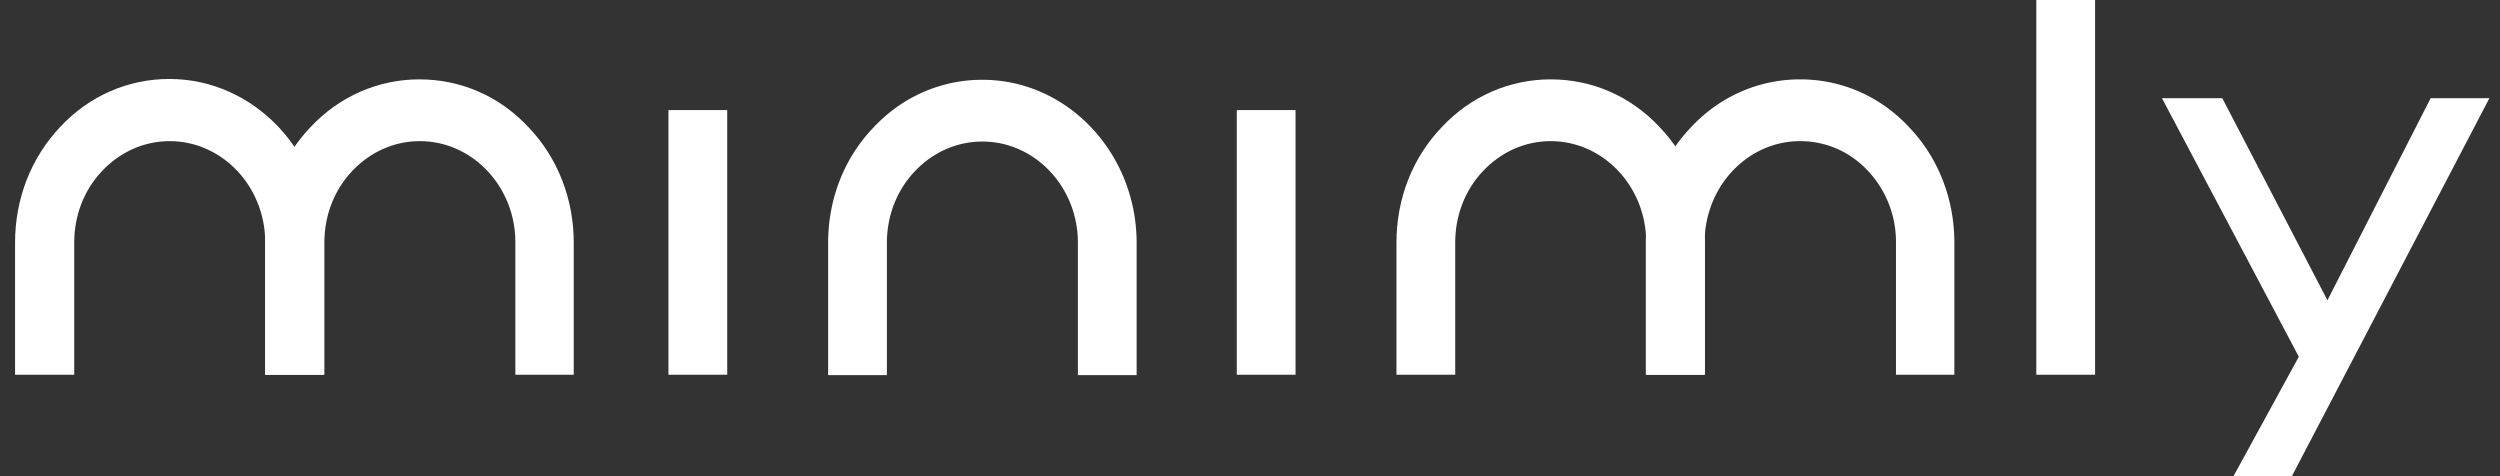 <svg width="147" height="28" fill="none" xmlns="http://www.w3.org/2000/svg"><rect width="100%" height="100%" fill="#333333" stroke="none"/><g clip-path="url(#a)" fill="#fff"><path d="M19.05 22.034h-3.456v-7.793c0-3.272-2.523-5.942-5.615-5.942-1.5 0-2.91.625-3.978 1.756-1.069 1.13-1.637 2.622-1.637 4.21v7.77H.886v-7.77c0-2.574.932-4.98 2.66-6.808 1.705-1.828 4-2.814 6.41-2.814 5.002 0 9.071 4.305 9.071 9.598v7.793h.023Z"/><path d="M33.758 22.034h-3.455v-7.793c0-3.272-2.524-5.942-5.615-5.942-1.5 0-2.91.625-3.979 1.756-1.068 1.13-1.636 2.622-1.636 4.21v7.77h-3.479v-7.77c0-2.574.932-4.98 2.66-6.784 1.705-1.828 4.001-2.814 6.41-2.814 2.433 0 4.707.986 6.412 2.814 1.727 1.804 2.66 4.234 2.66 6.784v7.77h.022ZM100.253 22.034h-3.456v-7.793c0-3.272-2.523-5.942-5.615-5.942-1.5 0-2.91.625-3.978 1.756-1.069 1.13-1.637 2.622-1.637 4.21v7.77h-3.455v-7.77c0-2.574.932-4.98 2.66-6.784 1.704-1.828 4-2.814 6.41-2.814 2.433 0 4.706.986 6.41 2.814 1.729 1.804 2.661 4.234 2.661 6.784v7.77Z"/><path d="M114.938 22.034h-3.455v-7.793a6.091 6.091 0 0 0-1.66-4.21c-1.068-1.13-2.478-1.732-3.978-1.732-3.092 0-5.615 2.67-5.615 5.966v7.77h-3.456v-7.77c0-2.574.933-4.98 2.66-6.784 1.705-1.828 4.001-2.814 6.411-2.814 2.432 0 4.706.986 6.411 2.814 1.727 1.804 2.66 4.234 2.66 6.784v7.77h.022ZM66.835 22.058H63.38v-7.793c0-3.272-2.524-5.942-5.616-5.942-1.5 0-2.91.625-3.978 1.756-1.068 1.13-1.637 2.622-1.637 4.21v7.77h-3.455v-7.77c0-2.574.932-4.98 2.66-6.784 1.705-1.828 4-2.814 6.41-2.814 5.002 0 9.07 4.306 9.07 9.598v7.77ZM42.76 6.47h-3.455v15.564h3.456V6.471ZM76.178 6.47h-3.455v15.564h3.455V6.471ZM123.19 0h-3.455v22.034h3.455V0ZM146.378 5.773 134.762 28h-3.433l3.842-7.024-8.048-15.203h3.547l6.183 11.883 6.07-11.883h3.455Z"/></g><defs><clipPath id="a"><path fill="#fff" transform="translate(.886)" d="M0 0h145.492v28H0z"/></clipPath></defs></svg>